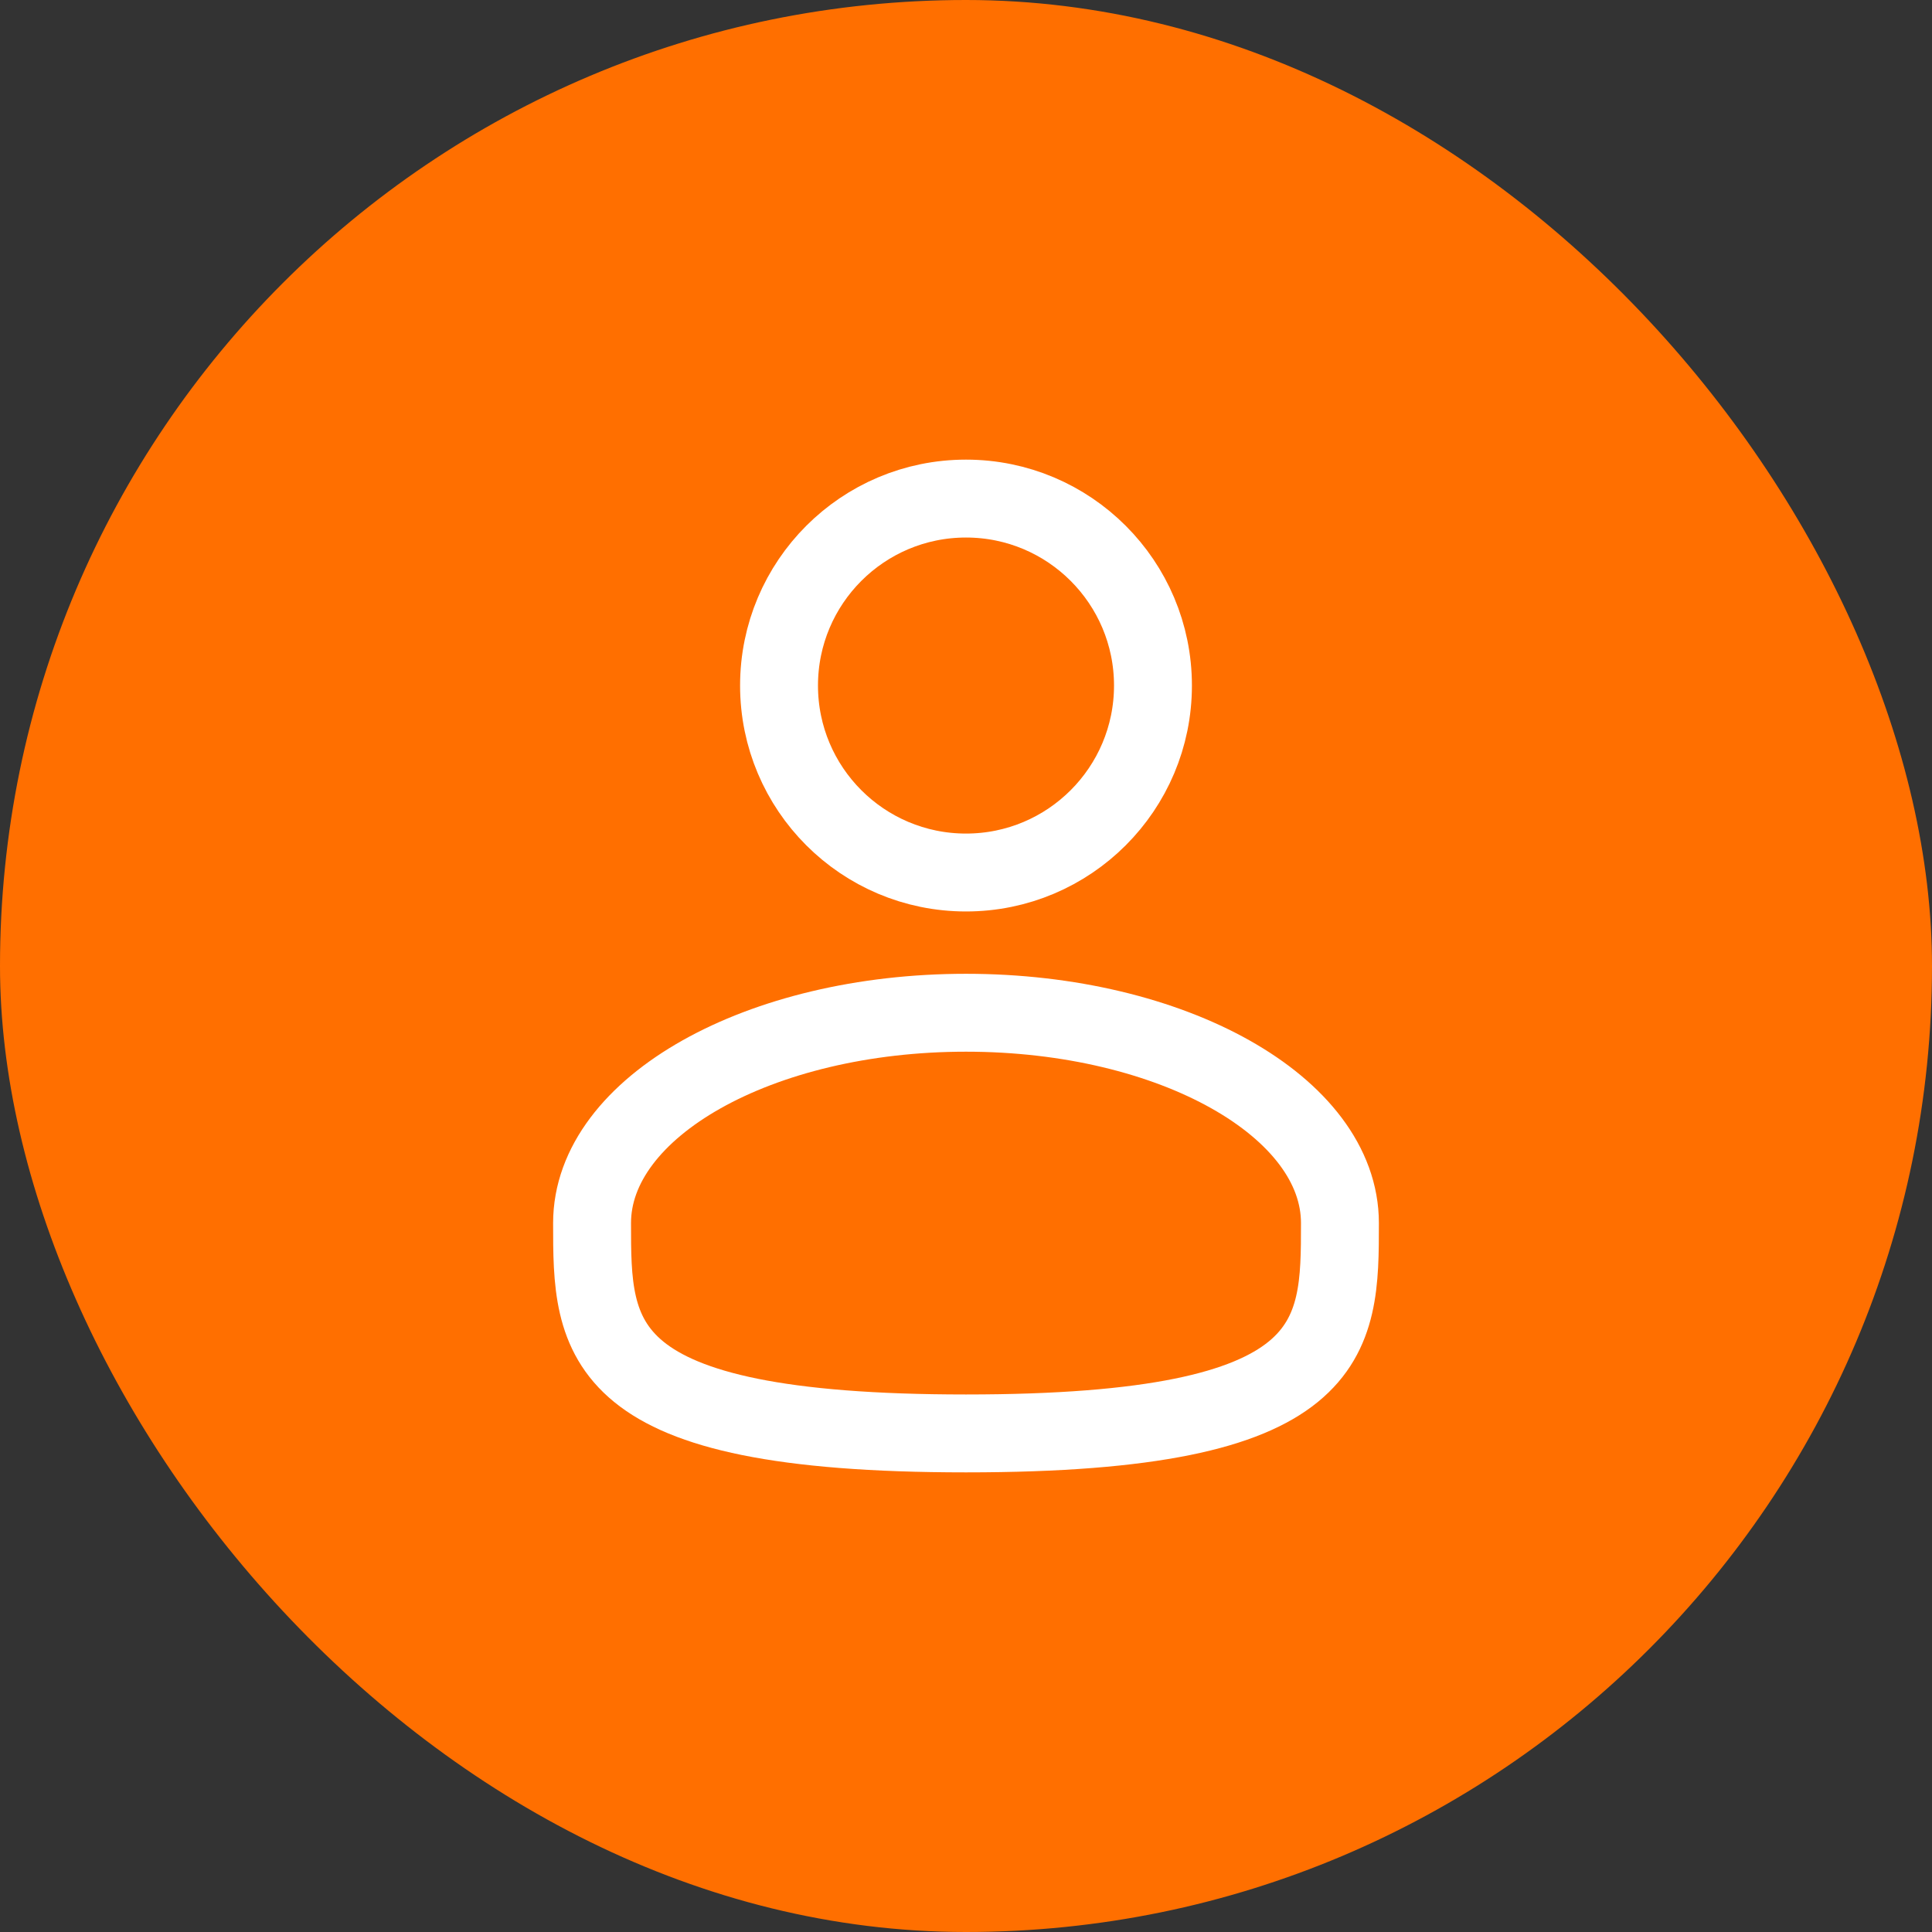 <svg width="124" height="124" viewBox="0 0 124 124" fill="none" xmlns="http://www.w3.org/2000/svg">
<rect x="0" y="0" width="124" height="124" fill="#333333" stroke="none"/>
<rect width="124" height="124" rx="62" fill="#FF6F00"/>
<path d="M62 56C68.627 56 74 50.627 74 44C74 37.373 68.627 32 62 32C55.373 32 50 37.373 50 44C50 50.627 55.373 56 62 56Z" stroke="white" stroke-width="5"/>
<path d="M86 78.5C86 85.956 86 92 62 92C38 92 38 85.956 38 78.5C38 71.044 48.745 65 62 65C75.255 65 86 71.044 86 78.5Z" stroke="white" stroke-width="5"/>
</svg>
